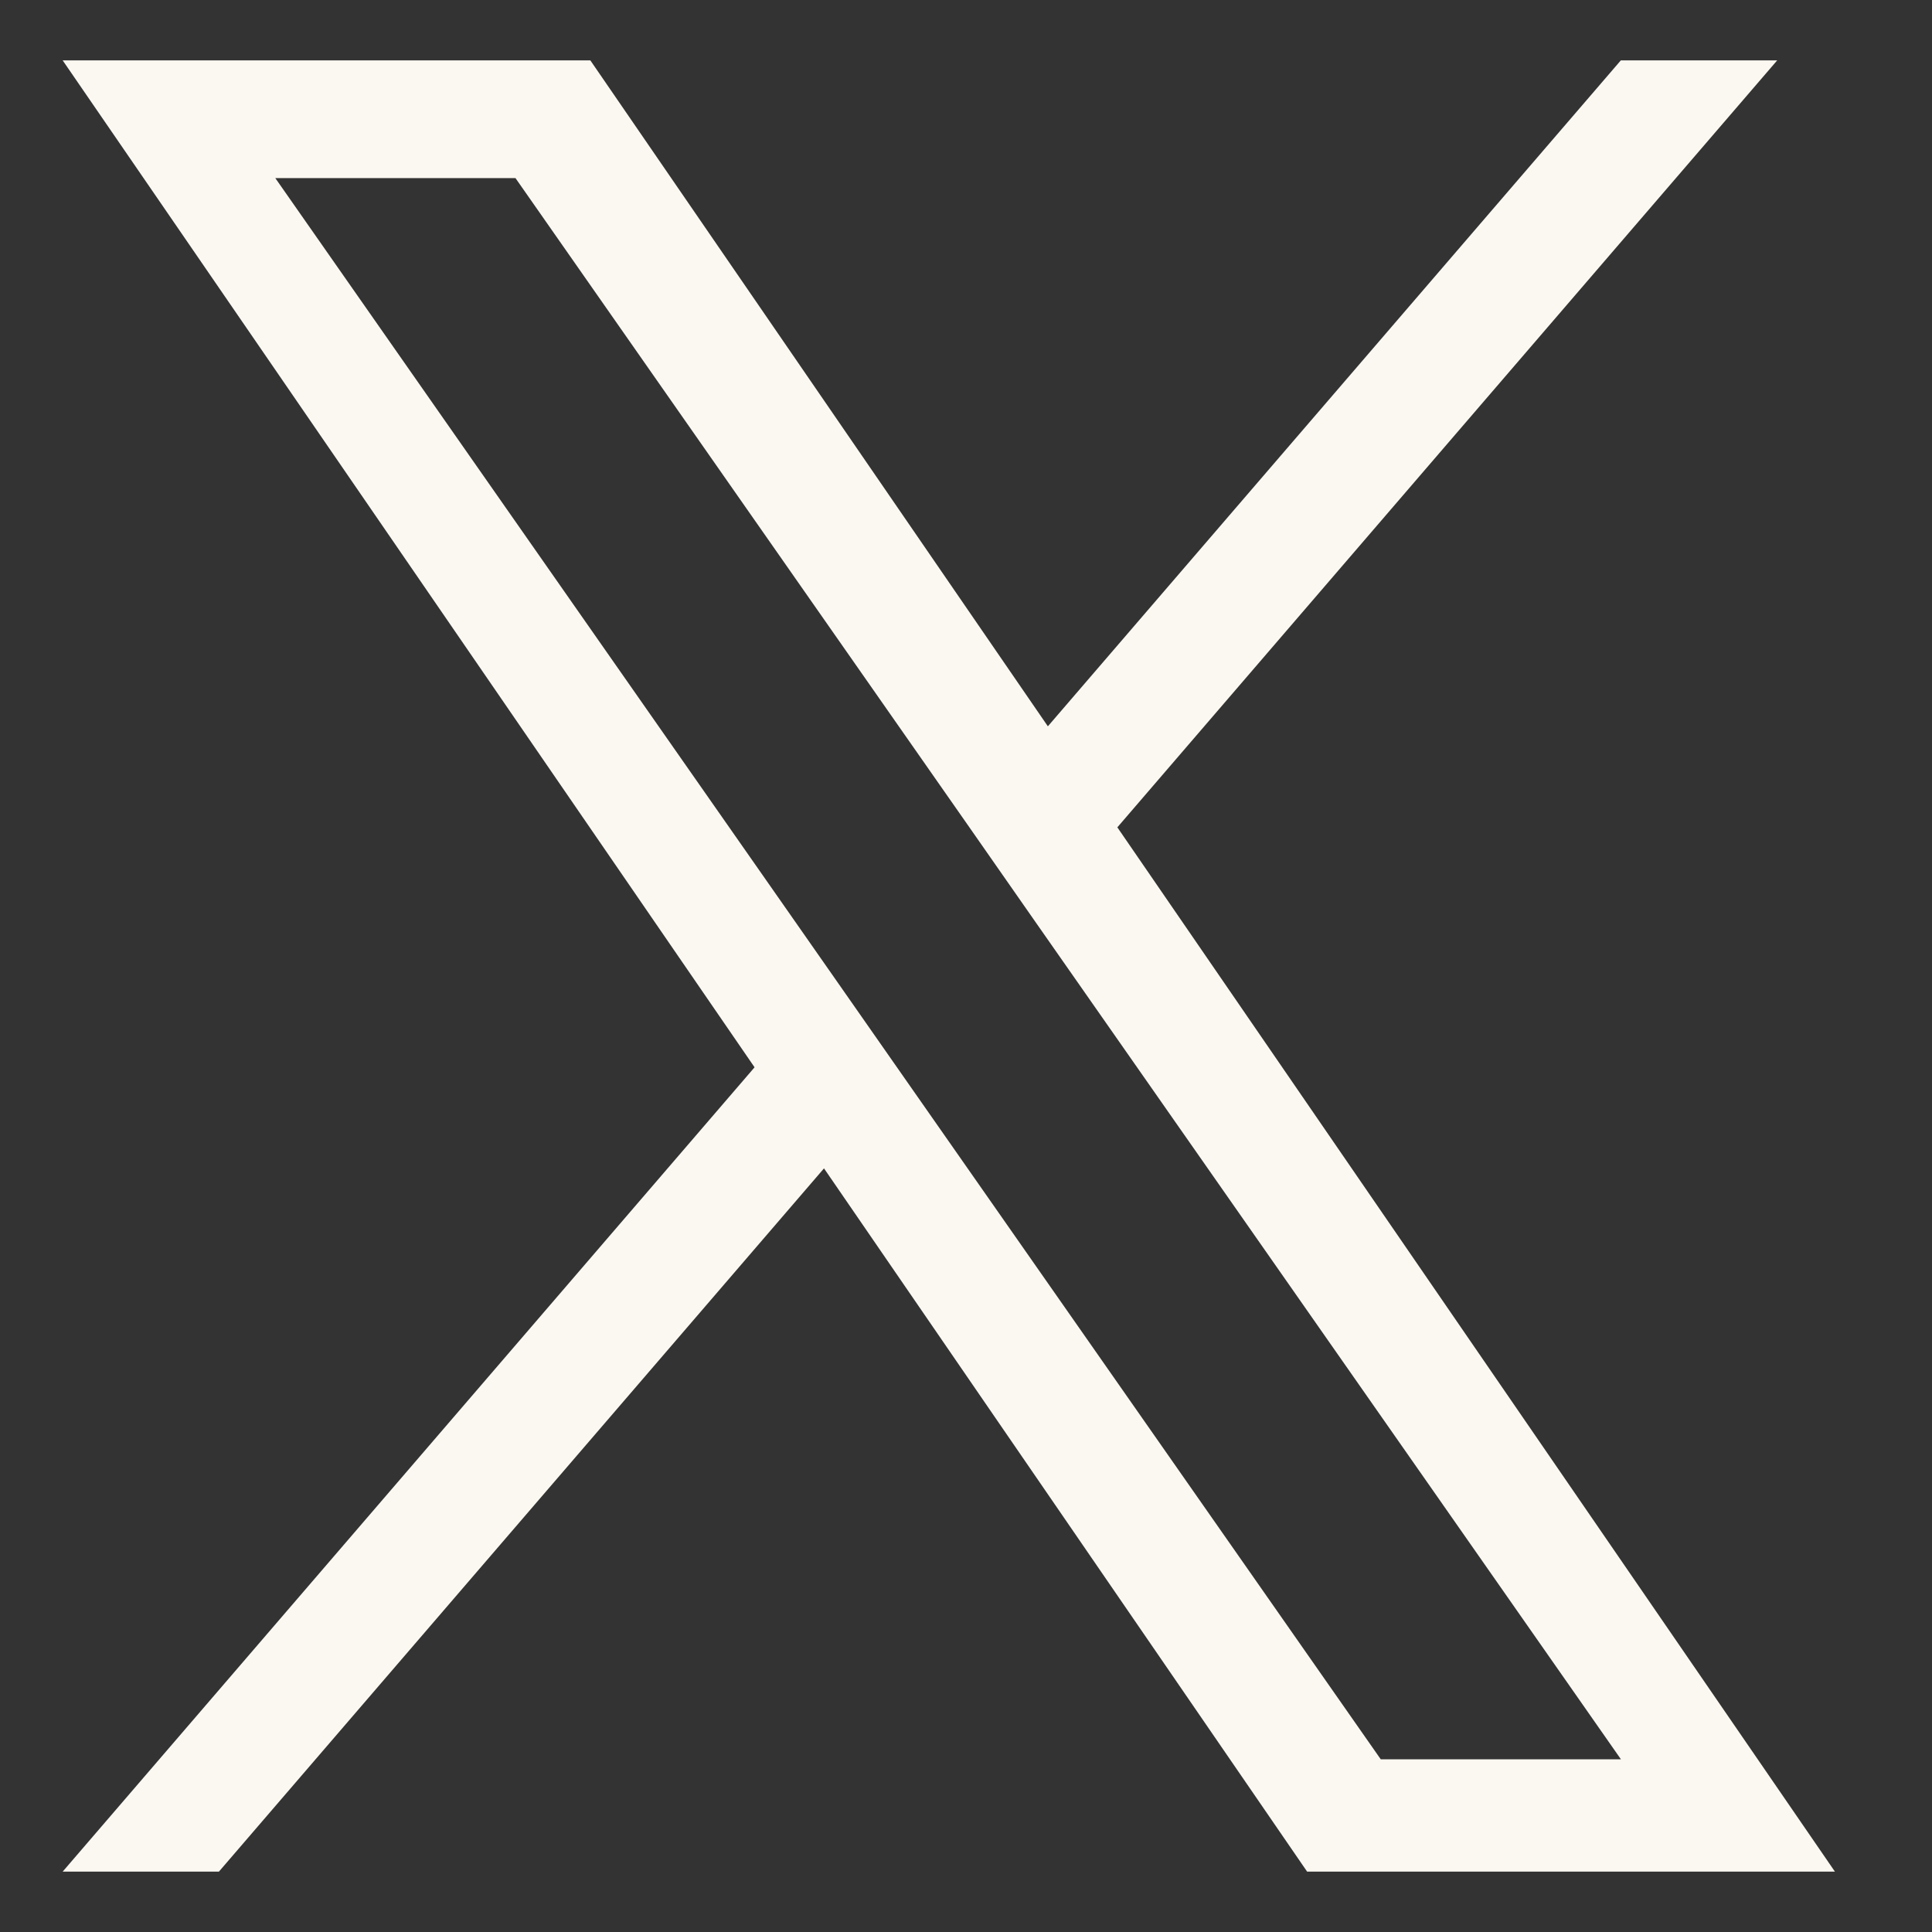 <svg width="16" height="16" viewBox="0 0 16 16" fill="none" xmlns="http://www.w3.org/2000/svg">
<rect x="0" y="0" width="16" height="16" fill="#333333" stroke="none"/>
<path d="M9.254 6.851L14.718 0.5H13.423L8.678 6.015L4.889 0.5H0.519L6.249 8.839L0.519 15.5H1.813L6.824 9.676L10.825 15.5H15.196L9.253 6.851H9.254ZM7.48 8.913L6.9 8.083L2.28 1.475H4.269L7.997 6.807L8.577 7.638L13.424 14.57H11.435L7.48 8.913V8.913Z" fill="#FBF8F1"/>
</svg>
